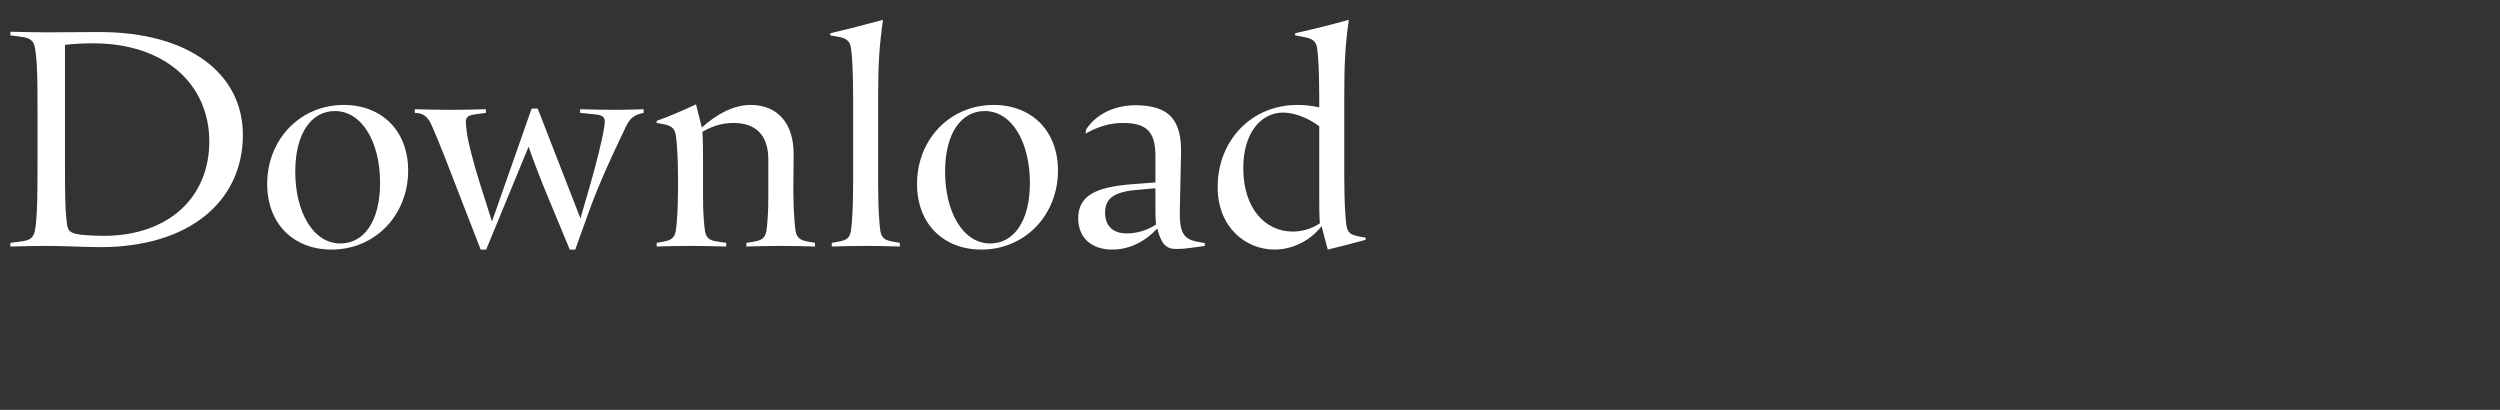 <svg width="122" height="20" viewBox="0 0 122 20" fill="none" xmlns="http://www.w3.org/2000/svg">
<rect x="0" y="0" width="122" height="20" fill="#333333" stroke="none"/>
<path d="M0.506 12.03V11.851L1.072 11.777C1.504 11.717 1.668 11.583 1.727 11.122L1.757 10.868C1.816 10.332 1.831 9.439 1.831 8.069V5.24C1.831 3.871 1.816 3.245 1.757 2.709L1.727 2.456C1.668 1.995 1.504 1.861 1.072 1.801L0.506 1.727V1.548C1.176 1.563 1.816 1.578 2.338 1.578C3.35 1.578 3.826 1.563 4.839 1.563C9.261 1.563 11.852 3.618 11.852 6.58C11.852 9.841 9.216 12.06 4.898 12.06C4.169 12.06 3.097 12 2.338 12C1.668 12 1.176 12.015 0.506 12.03ZM5.047 11.509C8.293 11.509 10.214 9.573 10.214 6.908C10.214 4.139 8.085 2.114 4.541 2.114C4.094 2.114 3.678 2.129 3.171 2.188V8.069C3.171 9.439 3.186 10.228 3.231 10.6L3.261 10.883C3.305 11.33 3.484 11.404 4.05 11.464C4.377 11.494 4.72 11.509 5.047 11.509ZM18.548 8.918C18.548 6.968 17.684 5.419 16.344 5.419C15.213 5.419 14.409 6.476 14.409 8.382C14.409 10.332 15.272 11.881 16.612 11.881C17.744 11.881 18.548 10.824 18.548 8.918ZM16.18 12.179C14.319 12.179 13.039 10.913 13.039 8.978C13.039 6.804 14.647 5.121 16.776 5.121C18.637 5.121 19.918 6.387 19.918 8.322C19.918 10.496 18.31 12.179 16.18 12.179ZM23.71 5.33V5.508L23.159 5.583C22.757 5.642 22.712 5.776 22.742 6.074L22.757 6.268C22.802 6.819 23.1 7.935 23.427 8.978L24.008 10.809L25.943 5.3H26.241L28.326 10.66L28.817 8.963C29.07 8.084 29.383 6.863 29.472 6.283L29.502 6.074C29.547 5.776 29.487 5.628 29.07 5.583L28.311 5.508V5.33C28.877 5.345 29.413 5.36 29.993 5.36C30.514 5.36 30.887 5.345 31.408 5.33V5.508L31.288 5.538C30.991 5.613 30.753 5.732 30.544 6.178L30.425 6.432C29.963 7.399 29.234 8.933 28.698 10.437L28.073 12.179H27.805L26.673 9.454C26.36 8.695 26.062 7.92 25.794 7.161L23.725 12.179H23.457L22.37 9.38C22.043 8.516 21.462 7.027 21.164 6.342L21.06 6.104C20.896 5.717 20.658 5.553 20.405 5.523L20.241 5.508V5.33C20.837 5.345 21.432 5.36 22.028 5.36C22.638 5.36 23.1 5.345 23.71 5.33ZM32.045 12.03V11.851L32.373 11.792C32.804 11.717 32.953 11.583 32.998 11.122L33.028 10.809C33.072 10.273 33.087 9.737 33.087 9.26V8.635C33.087 8.159 33.072 7.578 33.028 7.042L32.998 6.729C32.953 6.268 32.789 6.134 32.373 6.059L32.045 6V5.896L32.09 5.881C32.566 5.717 33.34 5.389 33.966 5.092L34.249 6.223C34.978 5.568 35.797 5.121 36.631 5.121C37.971 5.121 38.73 6.044 38.73 7.518C38.73 8.099 38.715 8.531 38.715 9.26C38.715 9.737 38.73 10.273 38.775 10.809L38.805 11.122C38.849 11.583 38.998 11.717 39.445 11.792L39.772 11.851V12.03C39.251 12.015 38.685 12 38.105 12C37.509 12 36.944 12.015 36.422 12.03V11.851L36.795 11.792C37.226 11.717 37.375 11.583 37.42 11.122L37.45 10.809C37.494 10.273 37.494 9.886 37.494 9.409V7.786C37.494 6.595 36.884 6 35.797 6C35.291 6 34.785 6.134 34.278 6.432C34.308 6.878 34.308 7.474 34.308 7.92V9.409C34.308 9.886 34.308 10.273 34.353 10.809L34.383 11.122C34.427 11.613 34.591 11.732 35.038 11.792L35.44 11.851V12.03C34.919 12.015 34.234 12 33.638 12C33.043 12 32.566 12.015 32.045 12.03ZM40.59 12.03V11.851L40.918 11.792C41.35 11.717 41.499 11.598 41.543 11.136L41.573 10.824C41.618 10.288 41.633 9.439 41.633 8.963V4.66C41.633 4.183 41.618 3.305 41.573 2.769L41.543 2.456C41.499 1.995 41.32 1.861 40.858 1.786L40.516 1.727V1.622L40.65 1.593C41.35 1.429 42.273 1.191 43.092 0.967C42.913 2.188 42.853 3.141 42.853 4.66V8.963C42.853 9.439 42.868 10.288 42.913 10.824L42.943 11.136C42.987 11.598 43.136 11.717 43.583 11.792L43.911 11.851V12.03C43.404 12.015 42.809 12 42.213 12C41.618 12 41.097 12.015 40.59 12.03ZM50.259 8.918C50.259 6.968 49.396 5.419 48.056 5.419C46.924 5.419 46.12 6.476 46.12 8.382C46.12 10.332 46.984 11.881 48.324 11.881C49.455 11.881 50.259 10.824 50.259 8.918ZM47.892 12.179C46.031 12.179 44.751 10.913 44.751 8.978C44.751 6.804 46.358 5.121 48.488 5.121C50.349 5.121 51.629 6.387 51.629 8.322C51.629 10.496 50.021 12.179 47.892 12.179ZM52.975 6.521L53.004 6.312C53.57 5.464 54.538 5.136 55.402 5.136C57.099 5.136 57.665 5.896 57.635 7.489L57.575 10.258C57.546 11.39 57.799 11.672 58.409 11.792L58.796 11.866V12L58.275 12.074C57.962 12.119 57.739 12.149 57.382 12.149C56.92 12.149 56.667 11.911 56.474 11.151C55.908 11.762 55.148 12.179 54.285 12.179C53.243 12.179 52.617 11.583 52.617 10.66C52.617 9.528 53.511 9.126 55.223 8.992L56.384 8.903V7.608C56.384 6.387 55.923 6 54.776 6C54.21 6 53.6 6.164 52.975 6.521ZM53.928 10.377C53.928 11.002 54.285 11.39 54.985 11.39C55.491 11.39 55.982 11.241 56.414 10.958C56.384 10.645 56.384 10.243 56.384 9.96V9.186L55.402 9.275C54.24 9.38 53.928 9.782 53.928 10.377ZM66.538 11.732C66.002 11.881 65.392 12.03 64.796 12.179L64.498 11.062L64.484 11.047C63.962 11.717 63.114 12.179 62.191 12.179C60.806 12.179 59.421 11.107 59.421 9.126C59.421 6.893 61.029 5.121 63.322 5.121C63.635 5.121 63.992 5.151 64.379 5.24V4.66C64.379 4.183 64.364 3.305 64.32 2.769L64.29 2.456C64.245 1.995 64.067 1.89 63.605 1.801L63.203 1.727V1.622L63.397 1.578C64.126 1.414 65.019 1.191 65.823 0.967C65.645 2.188 65.6 3.141 65.6 4.66V8.665C65.6 9.141 65.615 10.02 65.66 10.556L65.689 10.868C65.734 11.33 65.853 11.449 66.315 11.538L66.642 11.598V11.702L66.538 11.732ZM60.672 8.203C60.672 10.213 61.774 11.3 63.084 11.3C63.545 11.3 64.007 11.166 64.409 10.898C64.379 10.496 64.379 10.005 64.379 9.603V6.164C63.858 5.762 63.173 5.494 62.608 5.494C61.58 5.494 60.672 6.432 60.672 8.203Z" fill="white"/>
</svg>

